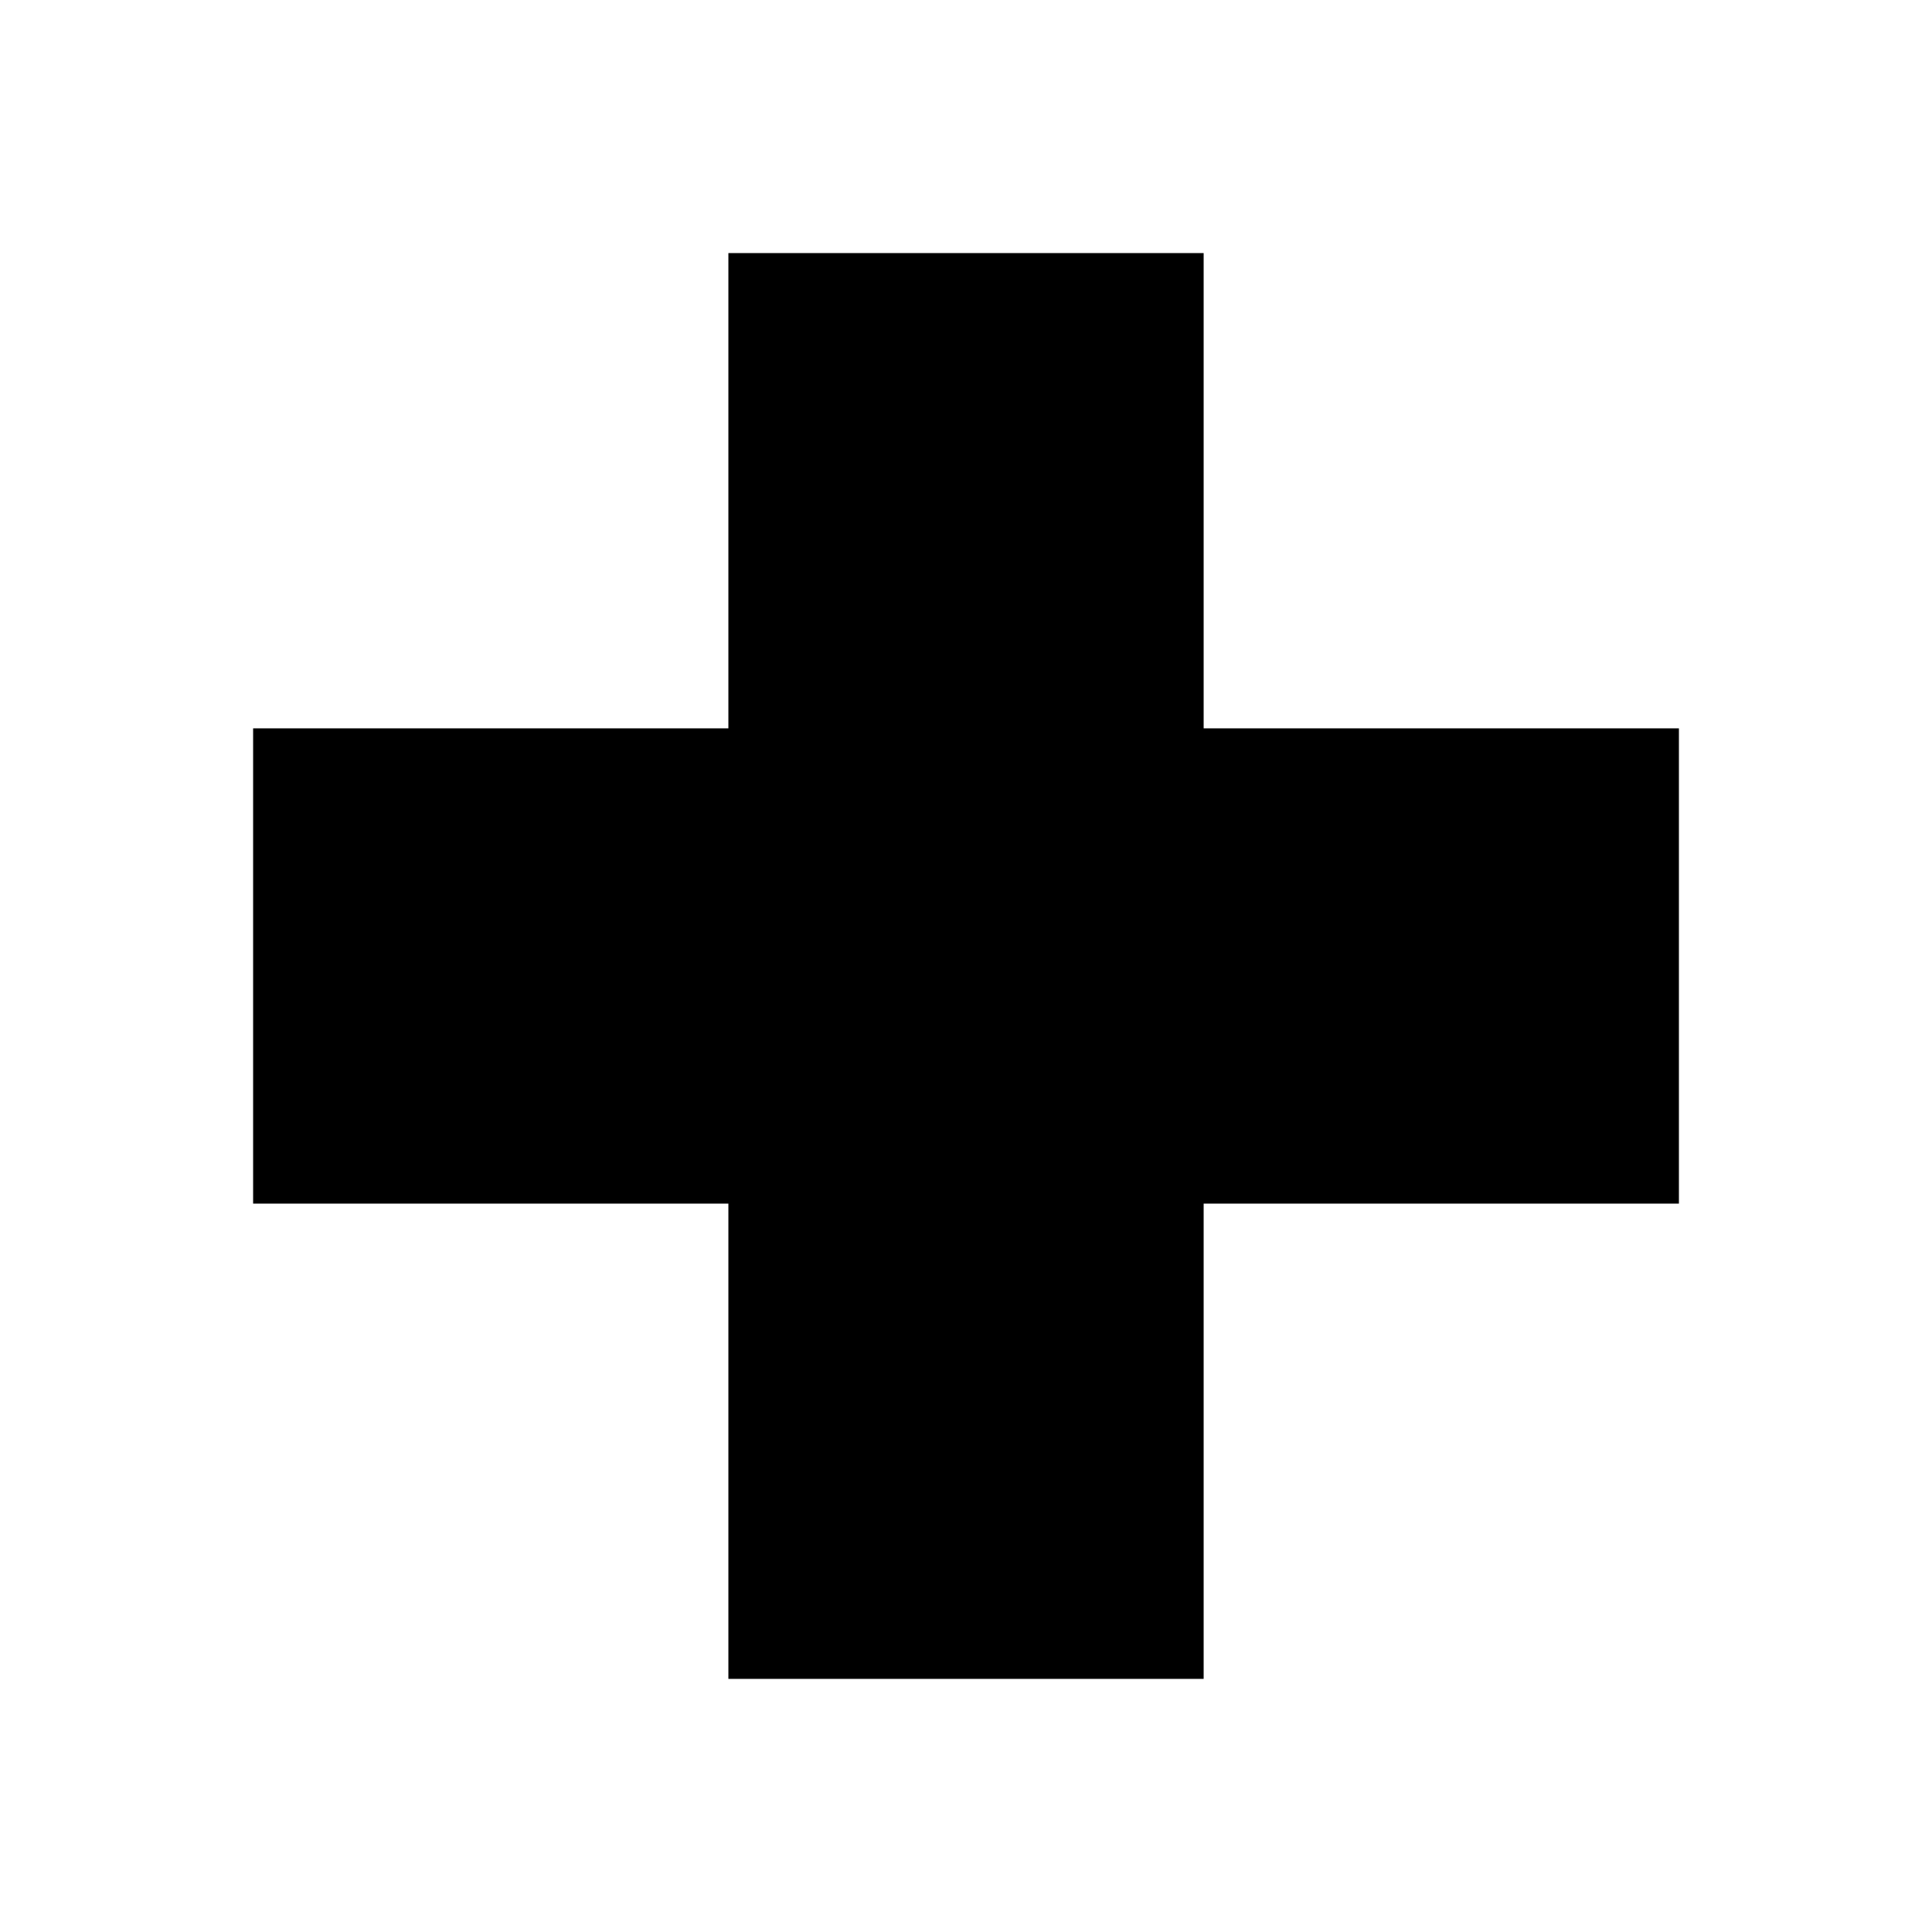 <?xml version="1.0" encoding="UTF-8"?>
<!-- Uploaded to: ICON Repo, www.svgrepo.com, Generator: ICON Repo Mixer Tools -->
<svg fill="#000000" width="800px" height="800px" version="1.1" viewBox="144 144 512 512" xmlns="http://www.w3.org/2000/svg">
 <path d="m588.93 337.02h-125.95v-125.95h-125.95v125.95h-125.95v125.95h125.95v125.95h125.95v-125.95h125.95z"/>
</svg>